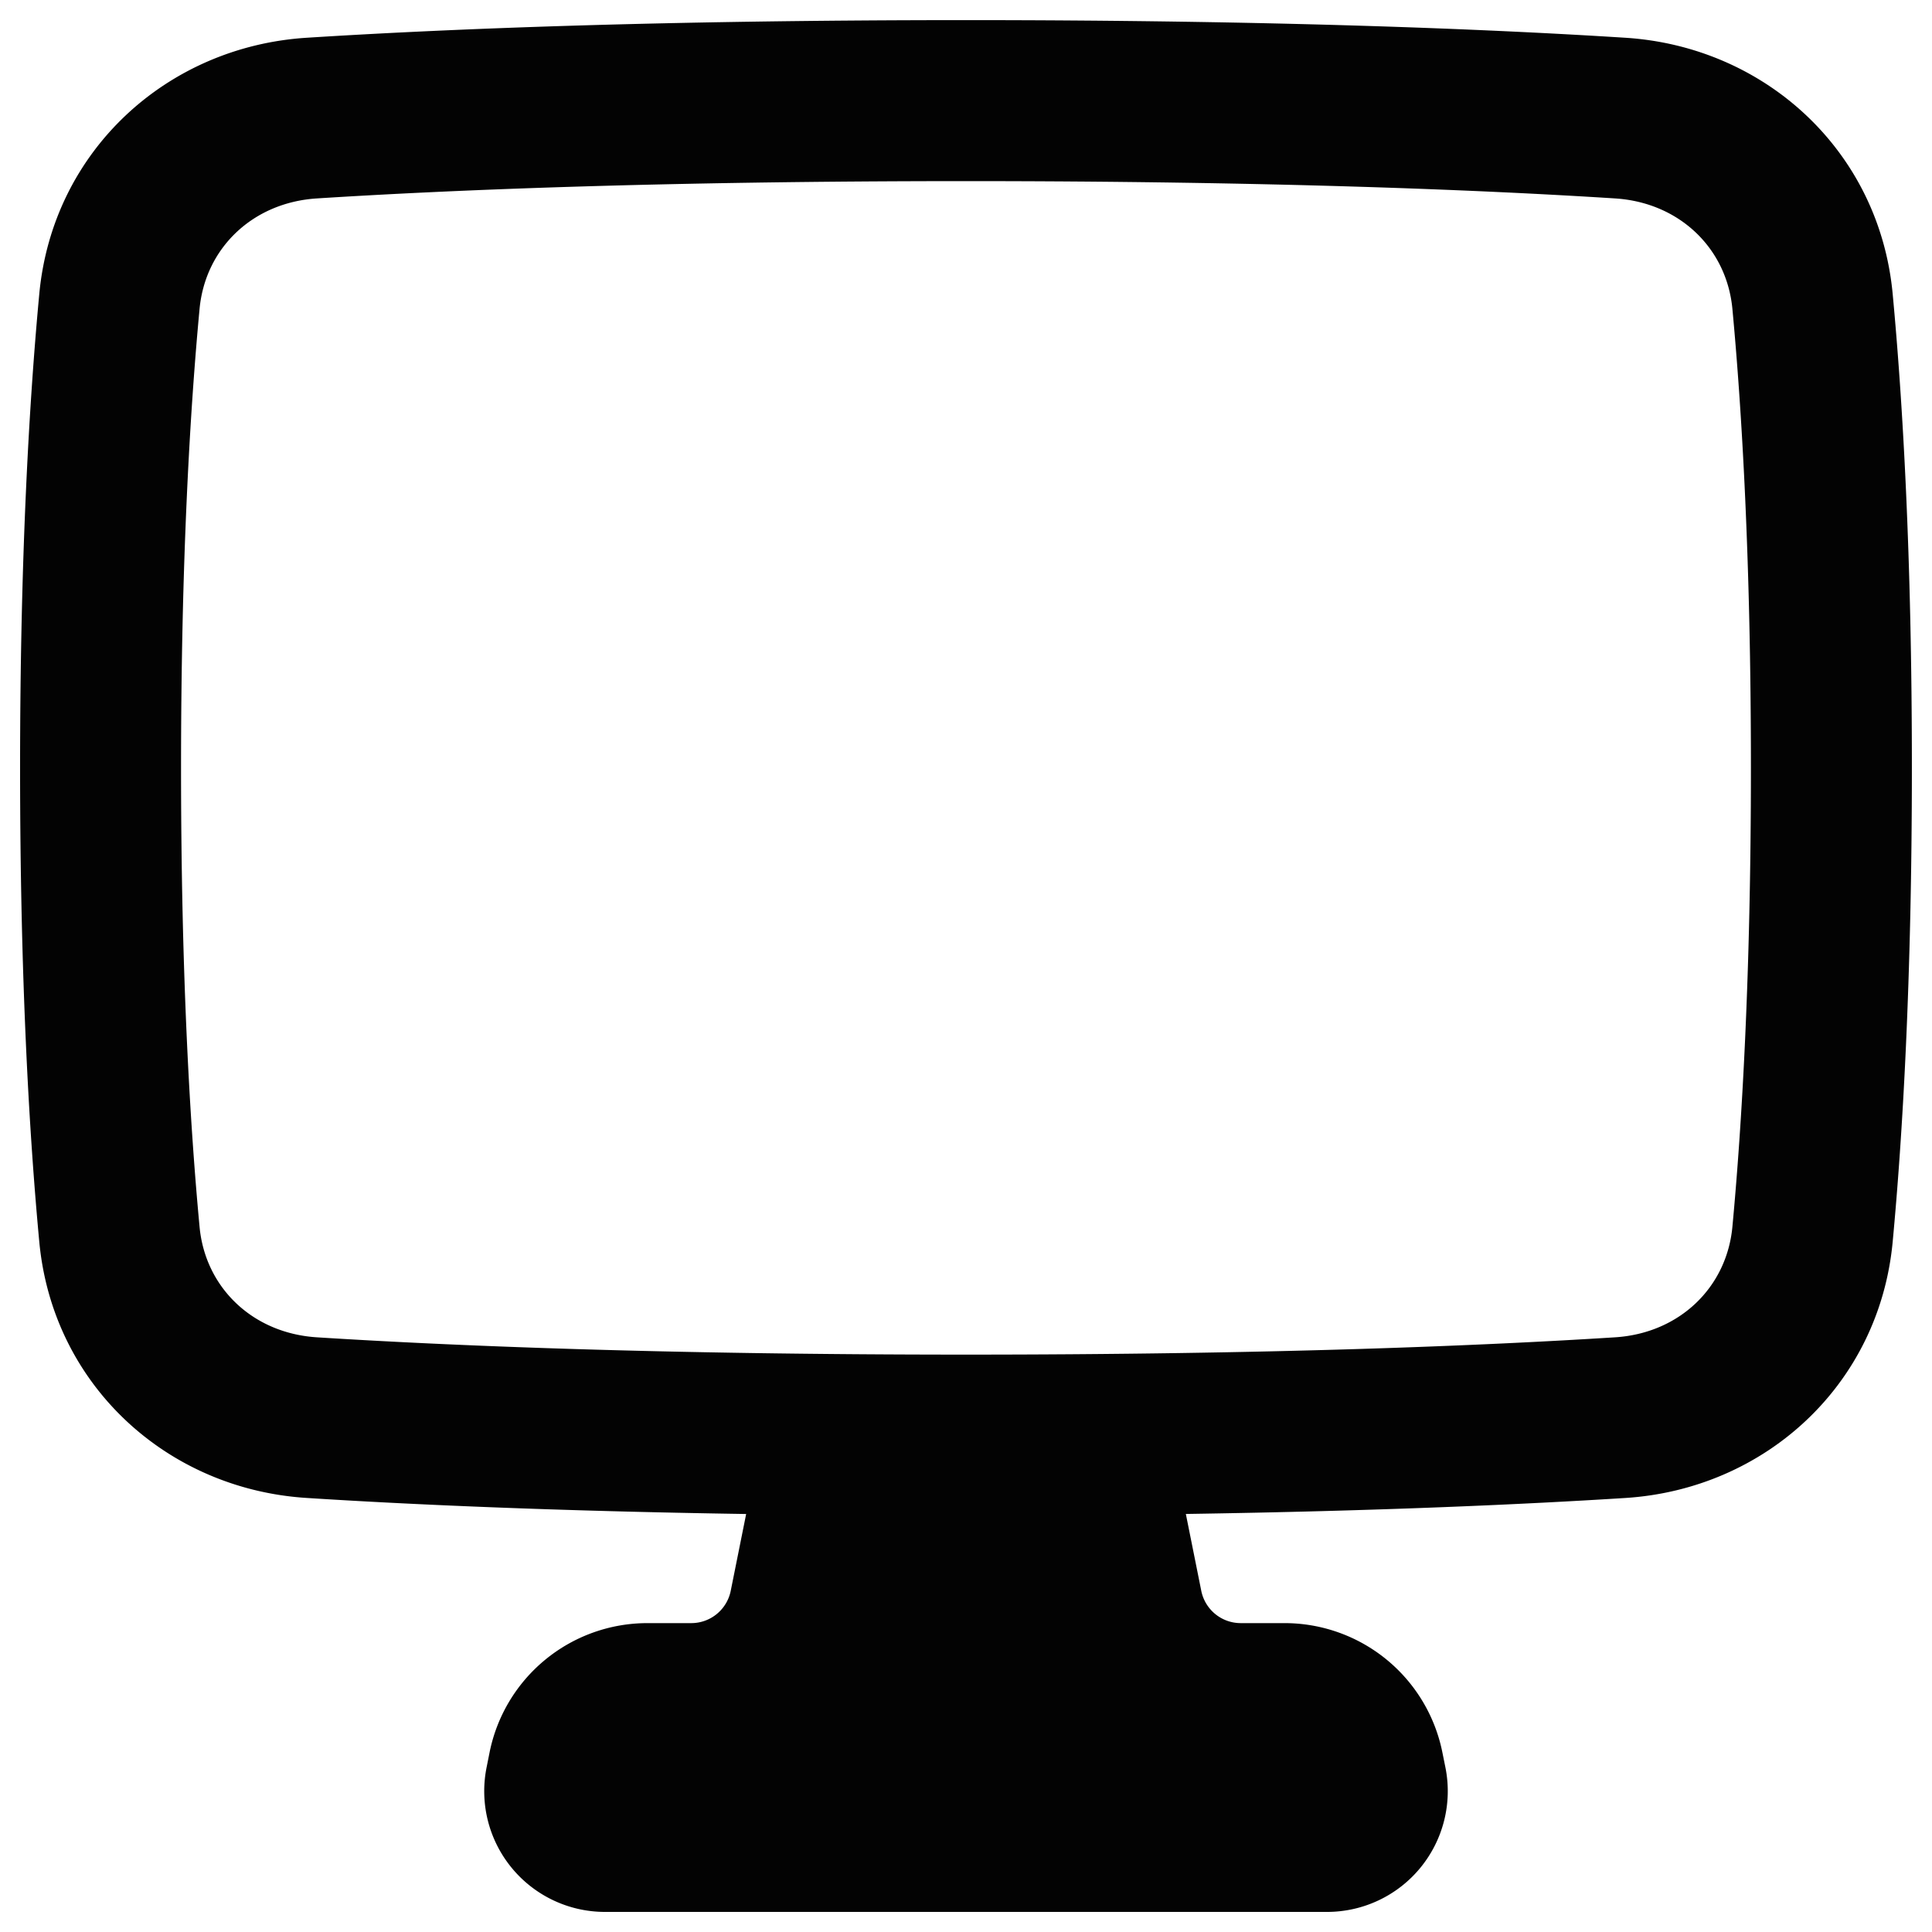 <svg xmlns="http://www.w3.org/2000/svg" width="1em" height="1em" viewBox="0 0 48 48"><path fill="#030303" fill-rule="evenodd" d="M7.87 33.225c3.251.206 8.524.43 16.13.43s12.877-.224 16.128-.43c1.598-.102 2.772-1.24 2.913-2.746c.234-2.502.46-6.247.46-11.402s-.226-8.9-.46-11.402C42.9 6.17 41.726 5.032 40.128 4.93c-3.25-.207-8.523-.43-16.129-.43c-7.605 0-12.878.223-16.128.43c-1.598.102-2.772 1.239-2.913 2.745c-.235 2.503-.46 6.248-.46 11.402s.225 8.9.46 11.402c.14 1.507 1.315 2.644 2.913 2.746m10.667 4.39c-4.839-.075-8.436-.24-10.92-.399c-3.473-.22-6.309-2.81-6.642-6.363c-.247-2.635-.477-6.505-.477-11.776c0-5.27.23-9.14.477-11.775c.333-3.553 3.169-6.143 6.642-6.364C10.958.726 16.316.5 24 .5s13.04.226 16.382.438c3.473.221 6.308 2.811 6.641 6.364c.247 2.634.478 6.505.477 11.775c0 5.271-.23 9.141-.477 11.776c-.333 3.553-3.168 6.143-6.642 6.364c-2.483.157-6.08.323-10.919.397l.383 1.908a1 1 0 0 0 .98.804h1.09a4 4 0 0 1 3.921 3.214l.075.371a3 3 0 0 1-2.942 3.59H15.03a3 3 0 0 1-2.941-3.59l.074-.371a4 4 0 0 1 3.922-3.214h1.09a1 1 0 0 0 .98-.804z" clip-rule="evenodd"/></svg>